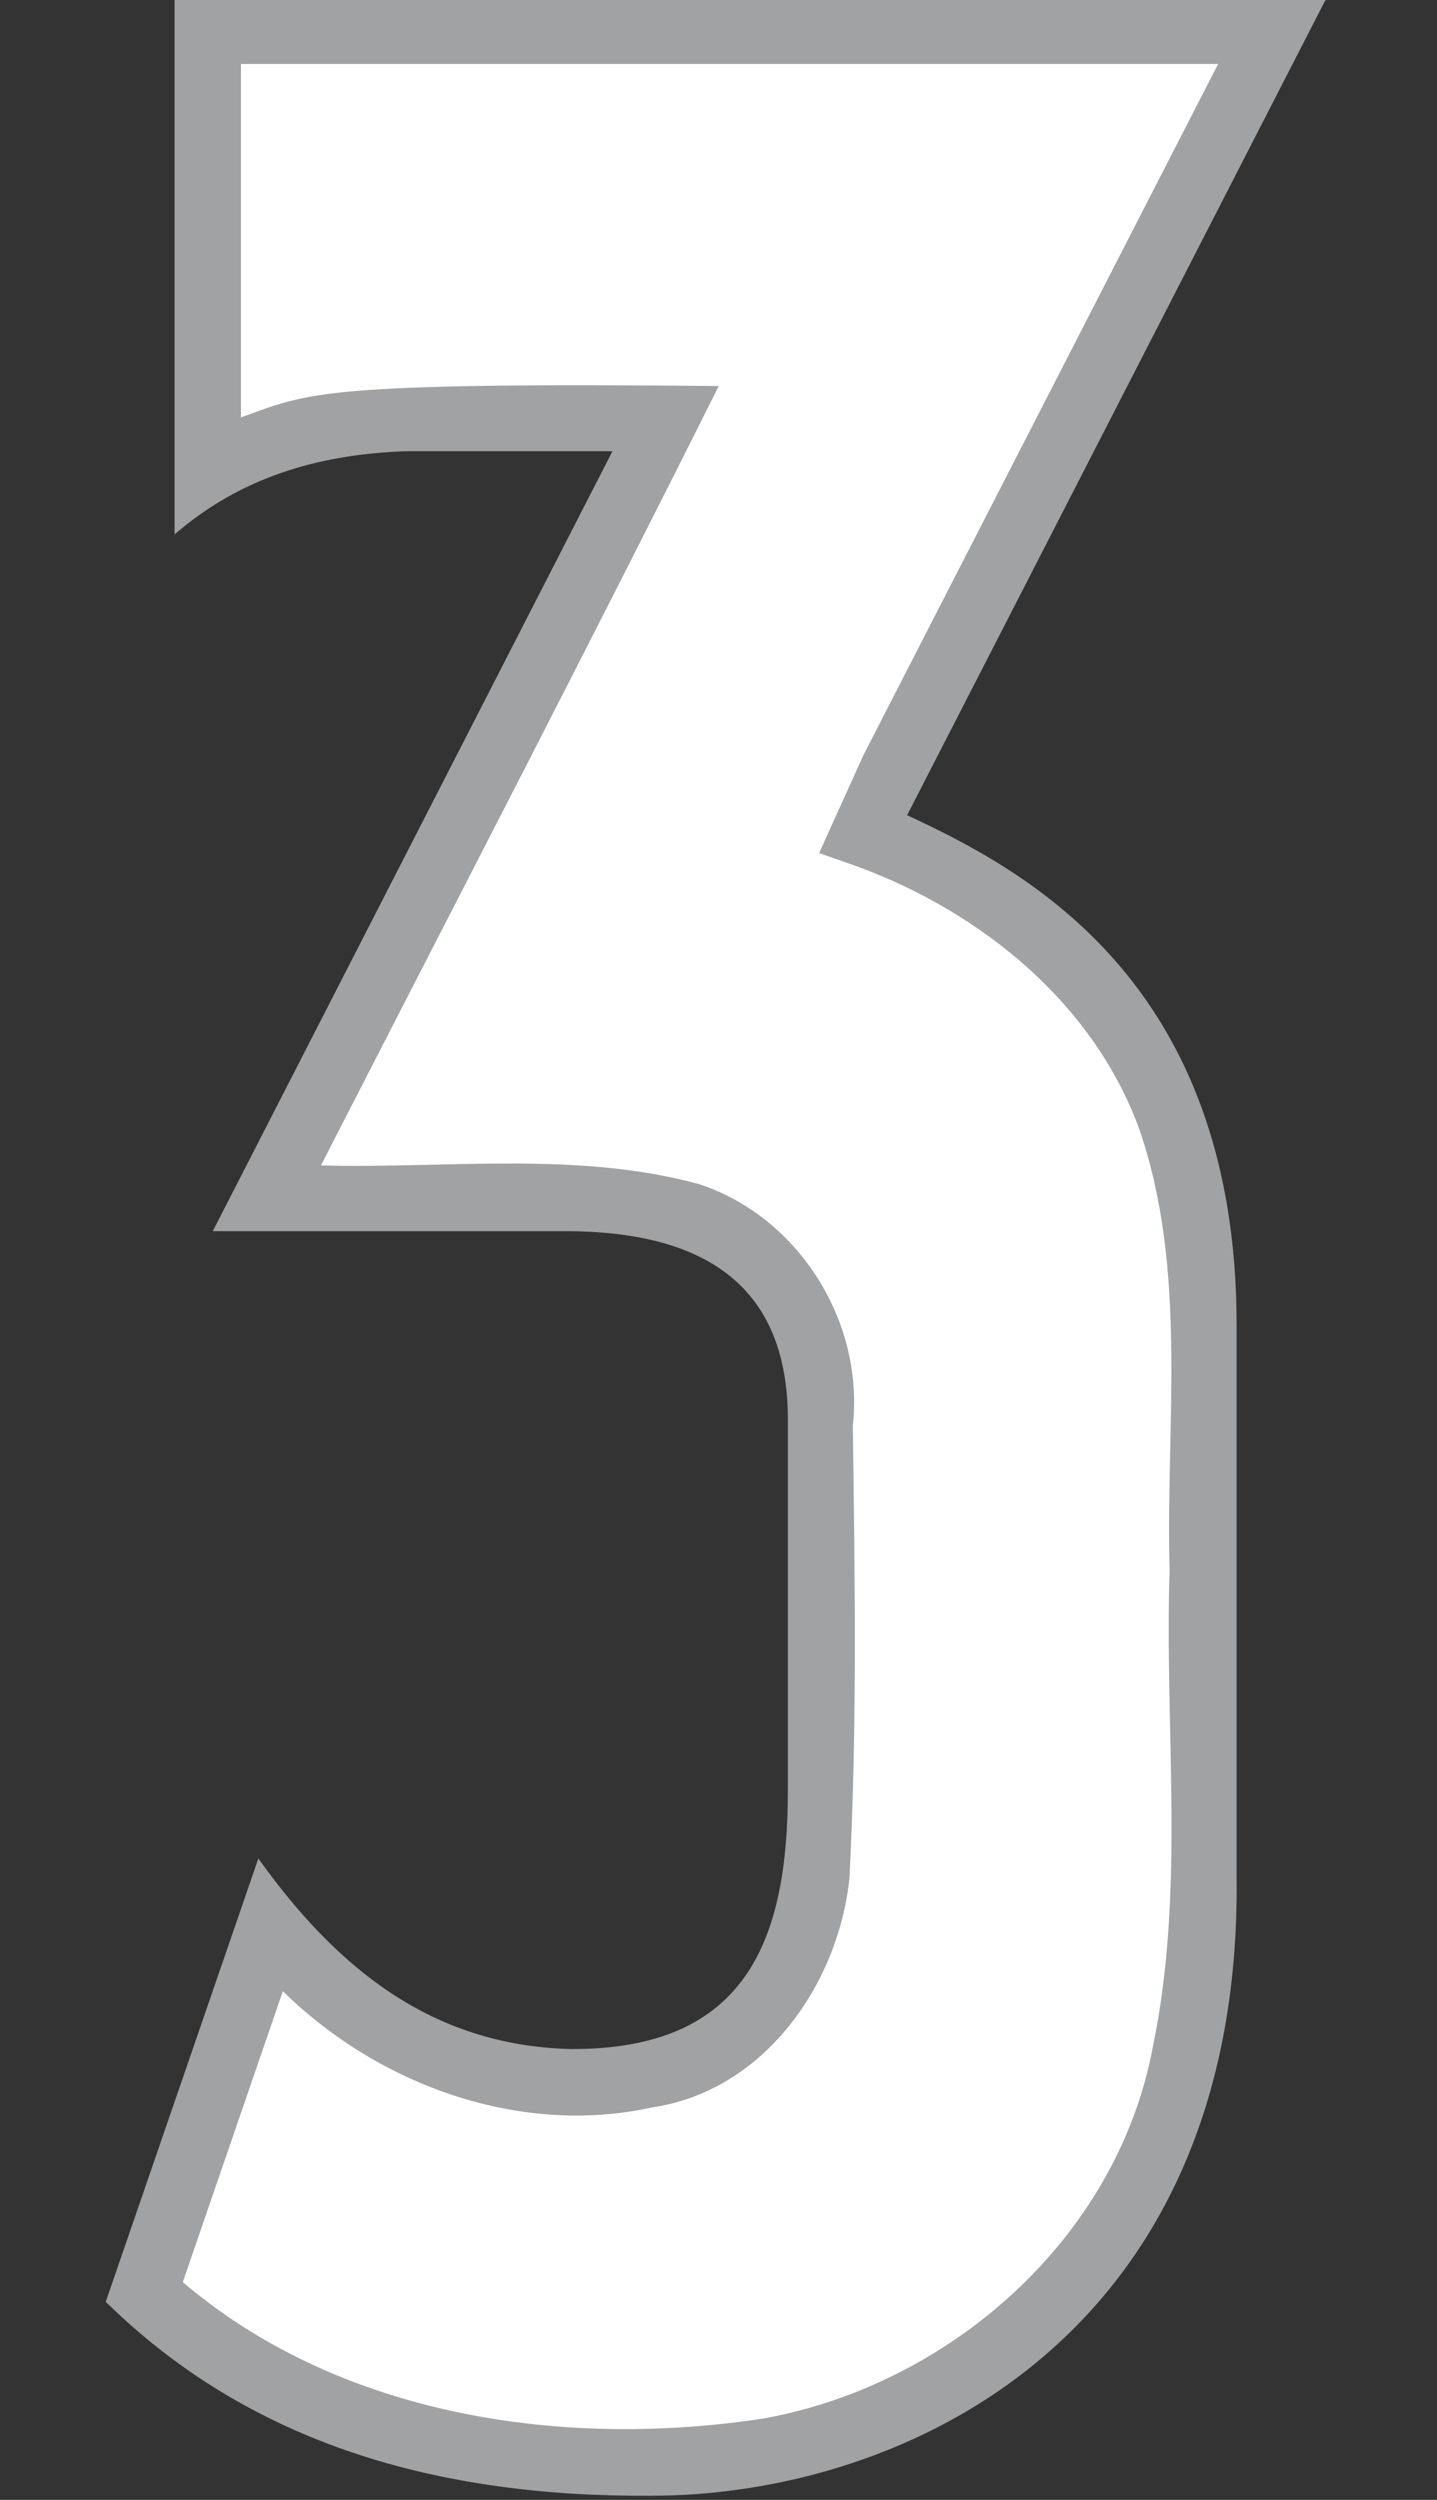 <?xml version="1.0" encoding="UTF-8" standalone="no"?>
<!-- Created with Inkscape (http://www.inkscape.org/) -->

<svg
   width="23mm"
   height="40mm"
   viewBox="0 0 23 40"
   version="1.1"
   id="svg1"
   inkscape:version="1.3.2 (091e20e, 2023-11-25)"
   sodipodi:docname="3.svg"
   xml:space="preserve"
   xmlns:inkscape="http://www.inkscape.org/namespaces/inkscape"
   xmlns:sodipodi="http://sodipodi.sourceforge.net/DTD/sodipodi-0.dtd"
   xmlns="http://www.w3.org/2000/svg"
   xmlns:svg="http://www.w3.org/2000/svg"><rect x="0" y="0" width="23" height="40" fill="#333333" stroke="none"/><sodipodi:namedview
     id="namedview1"
     pagecolor="#ffffff"
     bordercolor="#000000"
     borderopacity="0.25"
     inkscape:showpageshadow="2"
     inkscape:pageopacity="0.0"
     inkscape:pagecheckerboard="0"
     inkscape:deskcolor="#d1d1d1"
     inkscape:document-units="mm"
     inkscape:zoom="2"
     inkscape:cx="13.5"
     inkscape:cy="92.75"
     inkscape:window-width="2208"
     inkscape:window-height="1212"
     inkscape:window-x="2240"
     inkscape:window-y="25"
     inkscape:window-maximized="0"
     inkscape:current-layer="layer4" /><defs
     id="defs1" /><g
     inkscape:groupmode="layer"
     id="layer4"
     inkscape:label="3"
     style="display:inline"
     transform="translate(-103.787,-125.106)"><g
       id="g1"
       transform="matrix(1.003,0,0,1.003,1.381,-0.415)"><path
         style="fill:#a0a2a4;fill-opacity:1;stroke:#a0a2a4;stroke-width:0.05;stroke-opacity:1"
         d="m 123.23,125.131 -6.689,13.031 c 1.858,0.863 5.271,2.617 5.267,8.128 v 8.821 c 0.076,7.273 -5.257,9.824 -9.327,9.824 -3.39,0.02 -6.365,-0.823 -8.665,-3.076 l 2.414,-7.011 c 1.23,1.705 2.738,2.949 4.961,3.01 2.875,0.024 3.509,-1.808 3.506,-4.167 v -5.953 c -0.02,-1.888 -1.089,-2.974 -3.572,-2.977 h -5.589 l 6.378,-12.442 h -3.344 c -1.644,0.057 -2.786,0.558 -3.66,1.298 v -8.485 c 6.107,-4.9e-4 12.213,-2.4e-4 18.32,-2.4e-4 z"
         id="path12"
         sodipodi:nodetypes="ccccccccccccccccc"
         inkscape:label="Outline" /><path
         id="path18"
         style="fill:#ffffff;fill-opacity:1;stroke:#ffffff;stroke-width:0.05;stroke-opacity:1"
         inkscape:label="Fill"
         d="m 113.61,131.278 c -2.081,4.163 -4.226,8.293 -6.348,12.435 1.997,0.05 4.058,-0.233 6.008,0.301 1.594,0.528 2.646,2.205 2.464,3.872 0.031,2.41 0.071,4.828 -0.055,7.234 -0.185,1.716 -1.38,3.406 -3.172,3.67 -2.11,0.462 -4.358,-0.352 -5.883,-1.834 -0.526,1.529 -1.052,3.059 -1.578,4.588 2.513,2.132 6.066,2.646 9.243,2.157 2.97,-0.54 5.608,-2.871 6.179,-5.887 0.525,-2.505 0.186,-5.079 0.271,-7.616 -0.065,-2.34 0.295,-4.776 -0.483,-7.032 -0.732,-2.007 -2.512,-3.442 -4.464,-4.167 l -0.655,-0.23 0.719,-1.589 c 1.88,-3.663 3.76,-7.326 5.641,-10.989 h -15.527 v 5.578 c 1.058,-0.382 1.23,-0.552 7.642,-0.49 z"
         sodipodi:nodetypes="ccccccccccccccccccc" /></g></g></svg>
